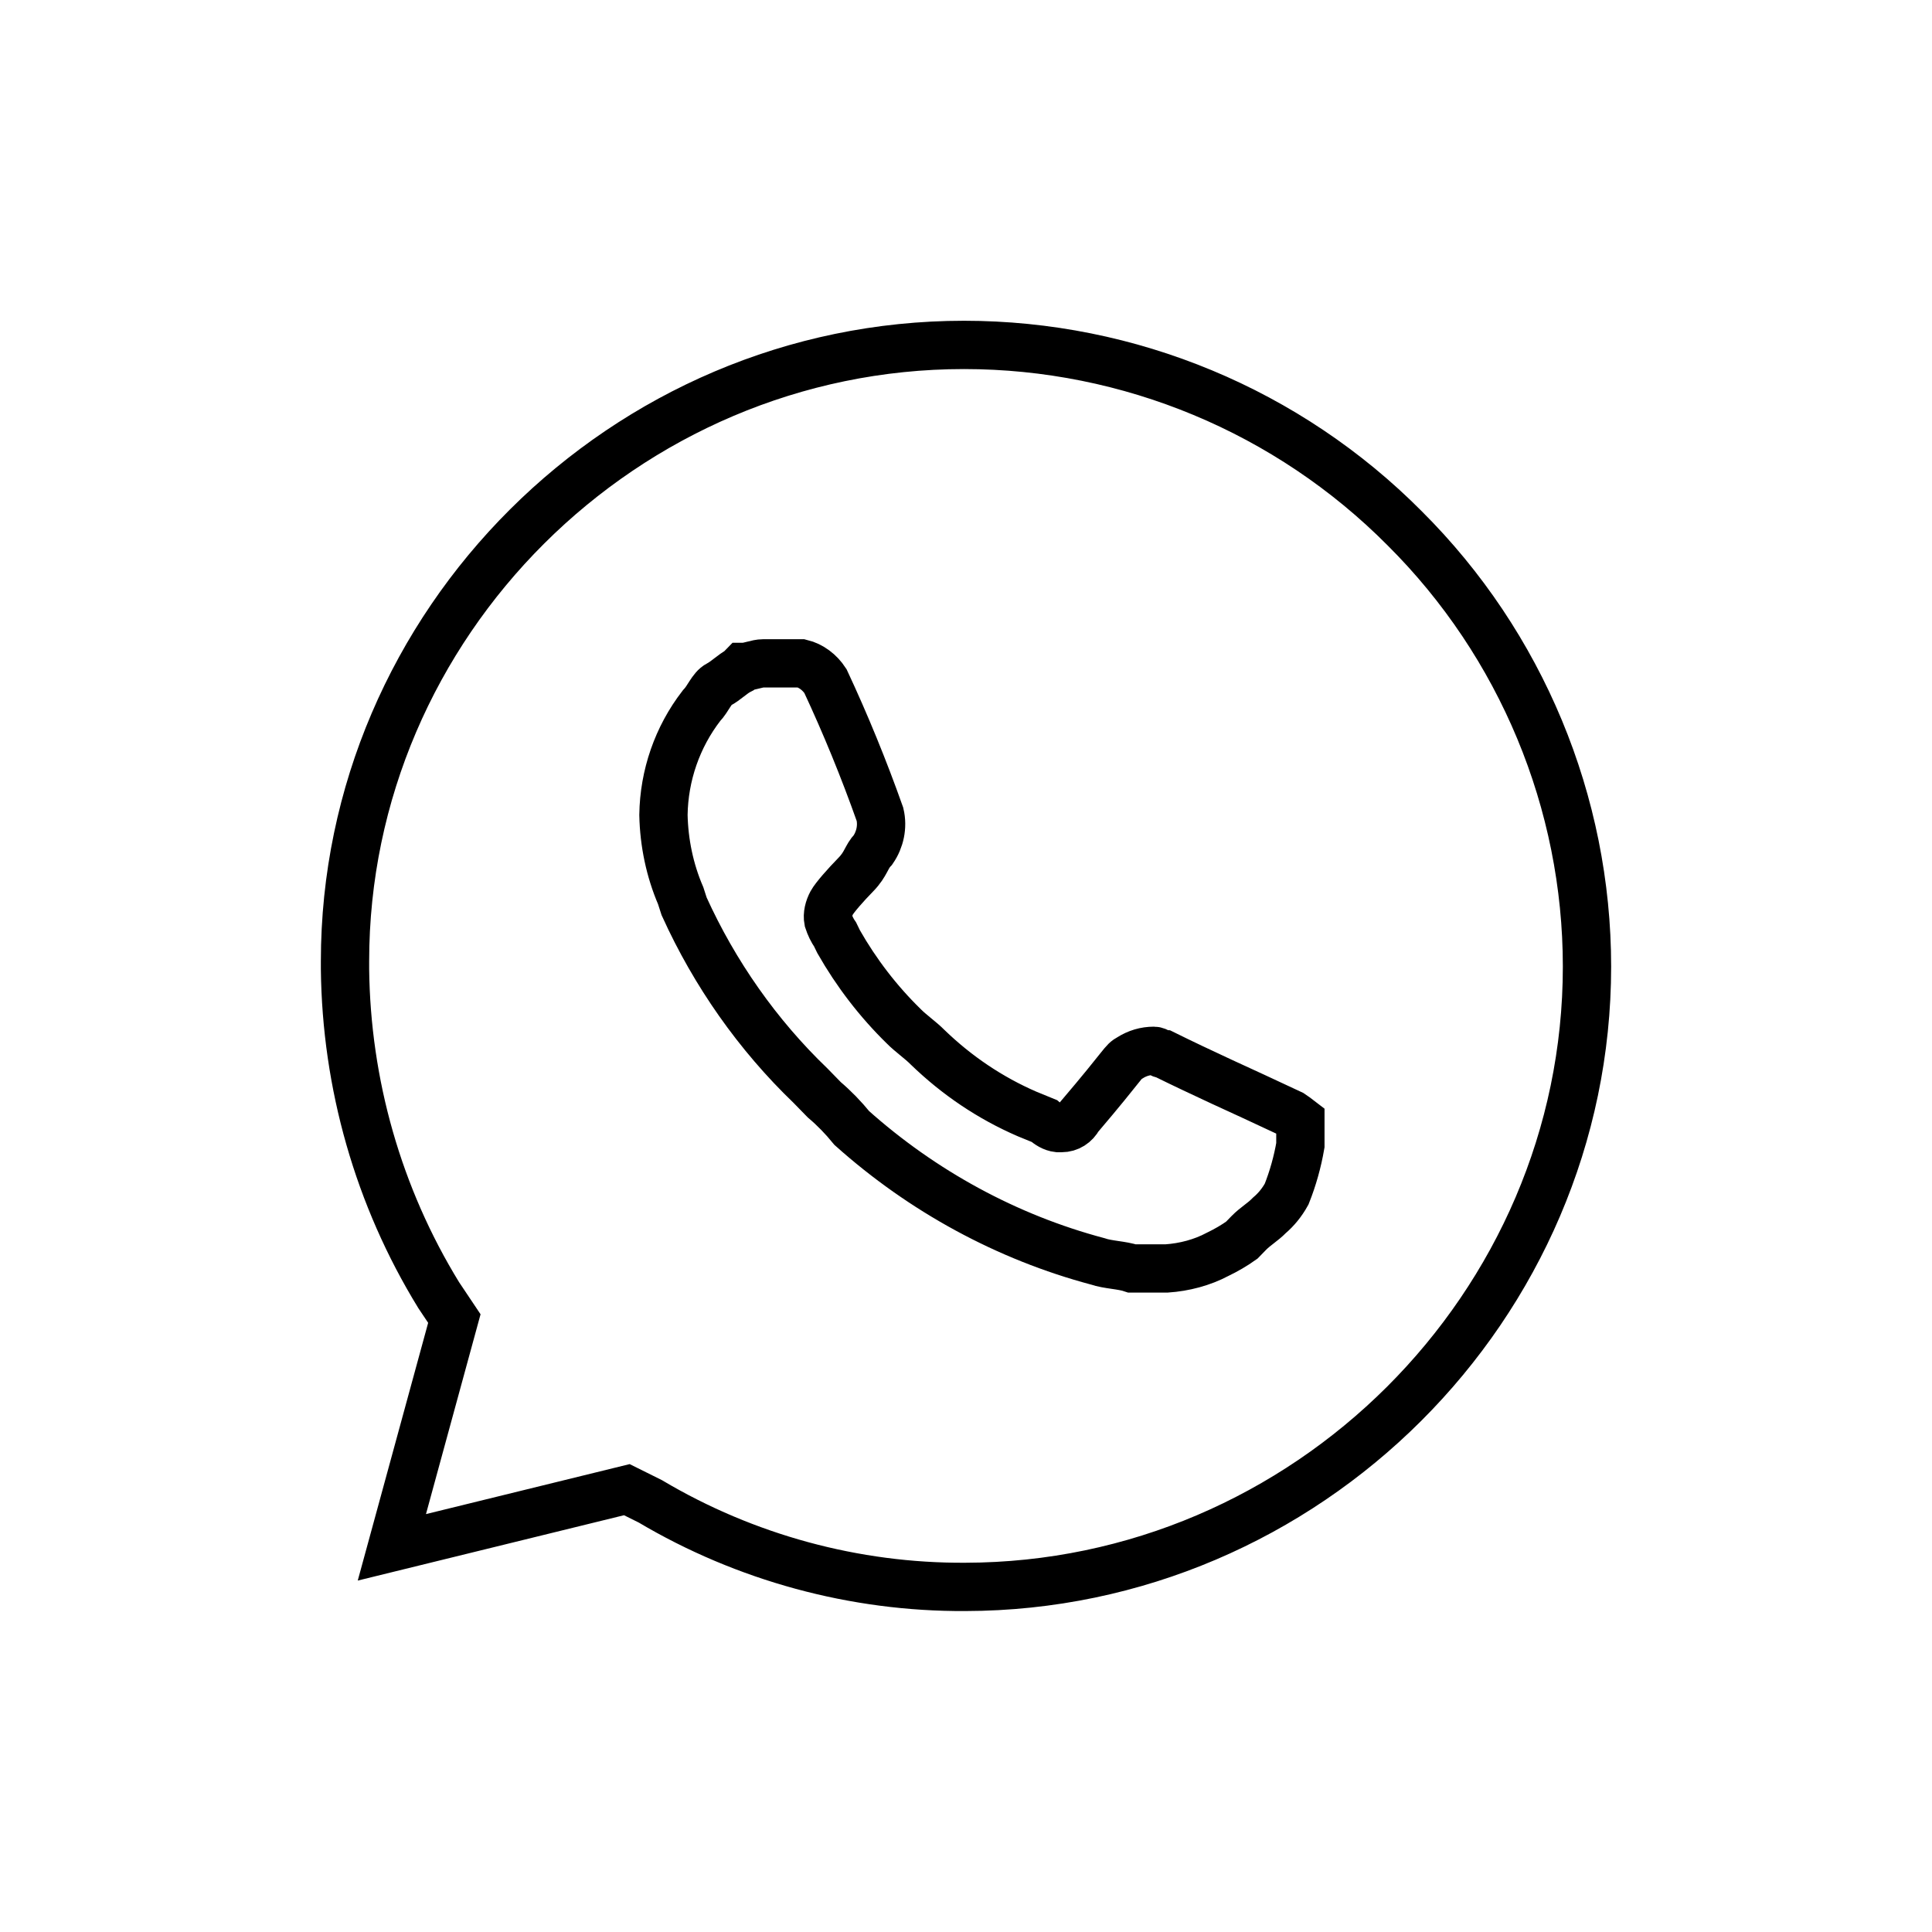 <?xml version="1.0" encoding="UTF-8"?> <svg xmlns="http://www.w3.org/2000/svg" width="40" height="40" viewBox="0 0 40 40" fill="none"><path d="M12.978 30.842L13.463 31.083C15.431 32.251 17.695 32.868 19.986 32.855C27.048 32.841 32.857 27.044 32.857 20.011C32.857 16.616 31.496 13.341 29.083 10.939C26.671 8.51 23.383 7.141 19.959 7.141C12.924 7.141 7.143 12.912 7.143 19.904C7.143 19.957 7.143 20.011 7.143 20.065C7.17 22.44 7.83 24.775 9.083 26.815L9.407 27.299L8.113 32.036L12.978 30.842Z" stroke="black" stroke-miterlimit="10"></path><path d="M26.733 23.063L25.948 22.697C25.948 22.697 24.819 22.184 24.105 21.83C24.034 21.83 23.962 21.756 23.891 21.756C23.713 21.756 23.546 21.805 23.392 21.903C23.237 21.988 23.32 21.976 22.333 23.136C22.262 23.27 22.131 23.356 21.977 23.356H21.905C21.798 23.344 21.703 23.283 21.62 23.209L21.263 23.063C20.502 22.733 19.812 22.269 19.206 21.683C19.063 21.537 18.849 21.39 18.707 21.244C18.183 20.731 17.732 20.145 17.363 19.497L17.292 19.351C17.232 19.265 17.185 19.168 17.149 19.058C17.125 18.936 17.161 18.802 17.22 18.692C17.28 18.582 17.506 18.325 17.72 18.106C17.934 17.886 17.934 17.739 18.076 17.593C18.219 17.385 18.279 17.116 18.219 16.86C17.886 15.92 17.506 14.992 17.09 14.101C16.971 13.918 16.792 13.783 16.59 13.734H15.805C15.663 13.734 15.52 13.808 15.377 13.808L15.306 13.881C15.163 13.954 15.021 14.101 14.878 14.174C14.735 14.247 14.664 14.467 14.521 14.614C14.022 15.261 13.748 16.054 13.736 16.872C13.748 17.446 13.867 18.02 14.093 18.545L14.164 18.765C14.795 20.157 15.686 21.427 16.78 22.477L17.066 22.77C17.268 22.941 17.458 23.136 17.637 23.356C19.099 24.662 20.847 25.615 22.726 26.115C22.94 26.189 23.225 26.189 23.439 26.262H24.153C24.521 26.237 24.89 26.14 25.211 25.969C25.389 25.883 25.556 25.786 25.71 25.676L25.853 25.529C25.996 25.383 26.138 25.309 26.281 25.163C26.424 25.041 26.543 24.894 26.638 24.723C26.769 24.394 26.864 24.052 26.923 23.71V23.197C26.876 23.16 26.804 23.112 26.733 23.063Z" stroke="black" stroke-miterlimit="10"></path></svg> 